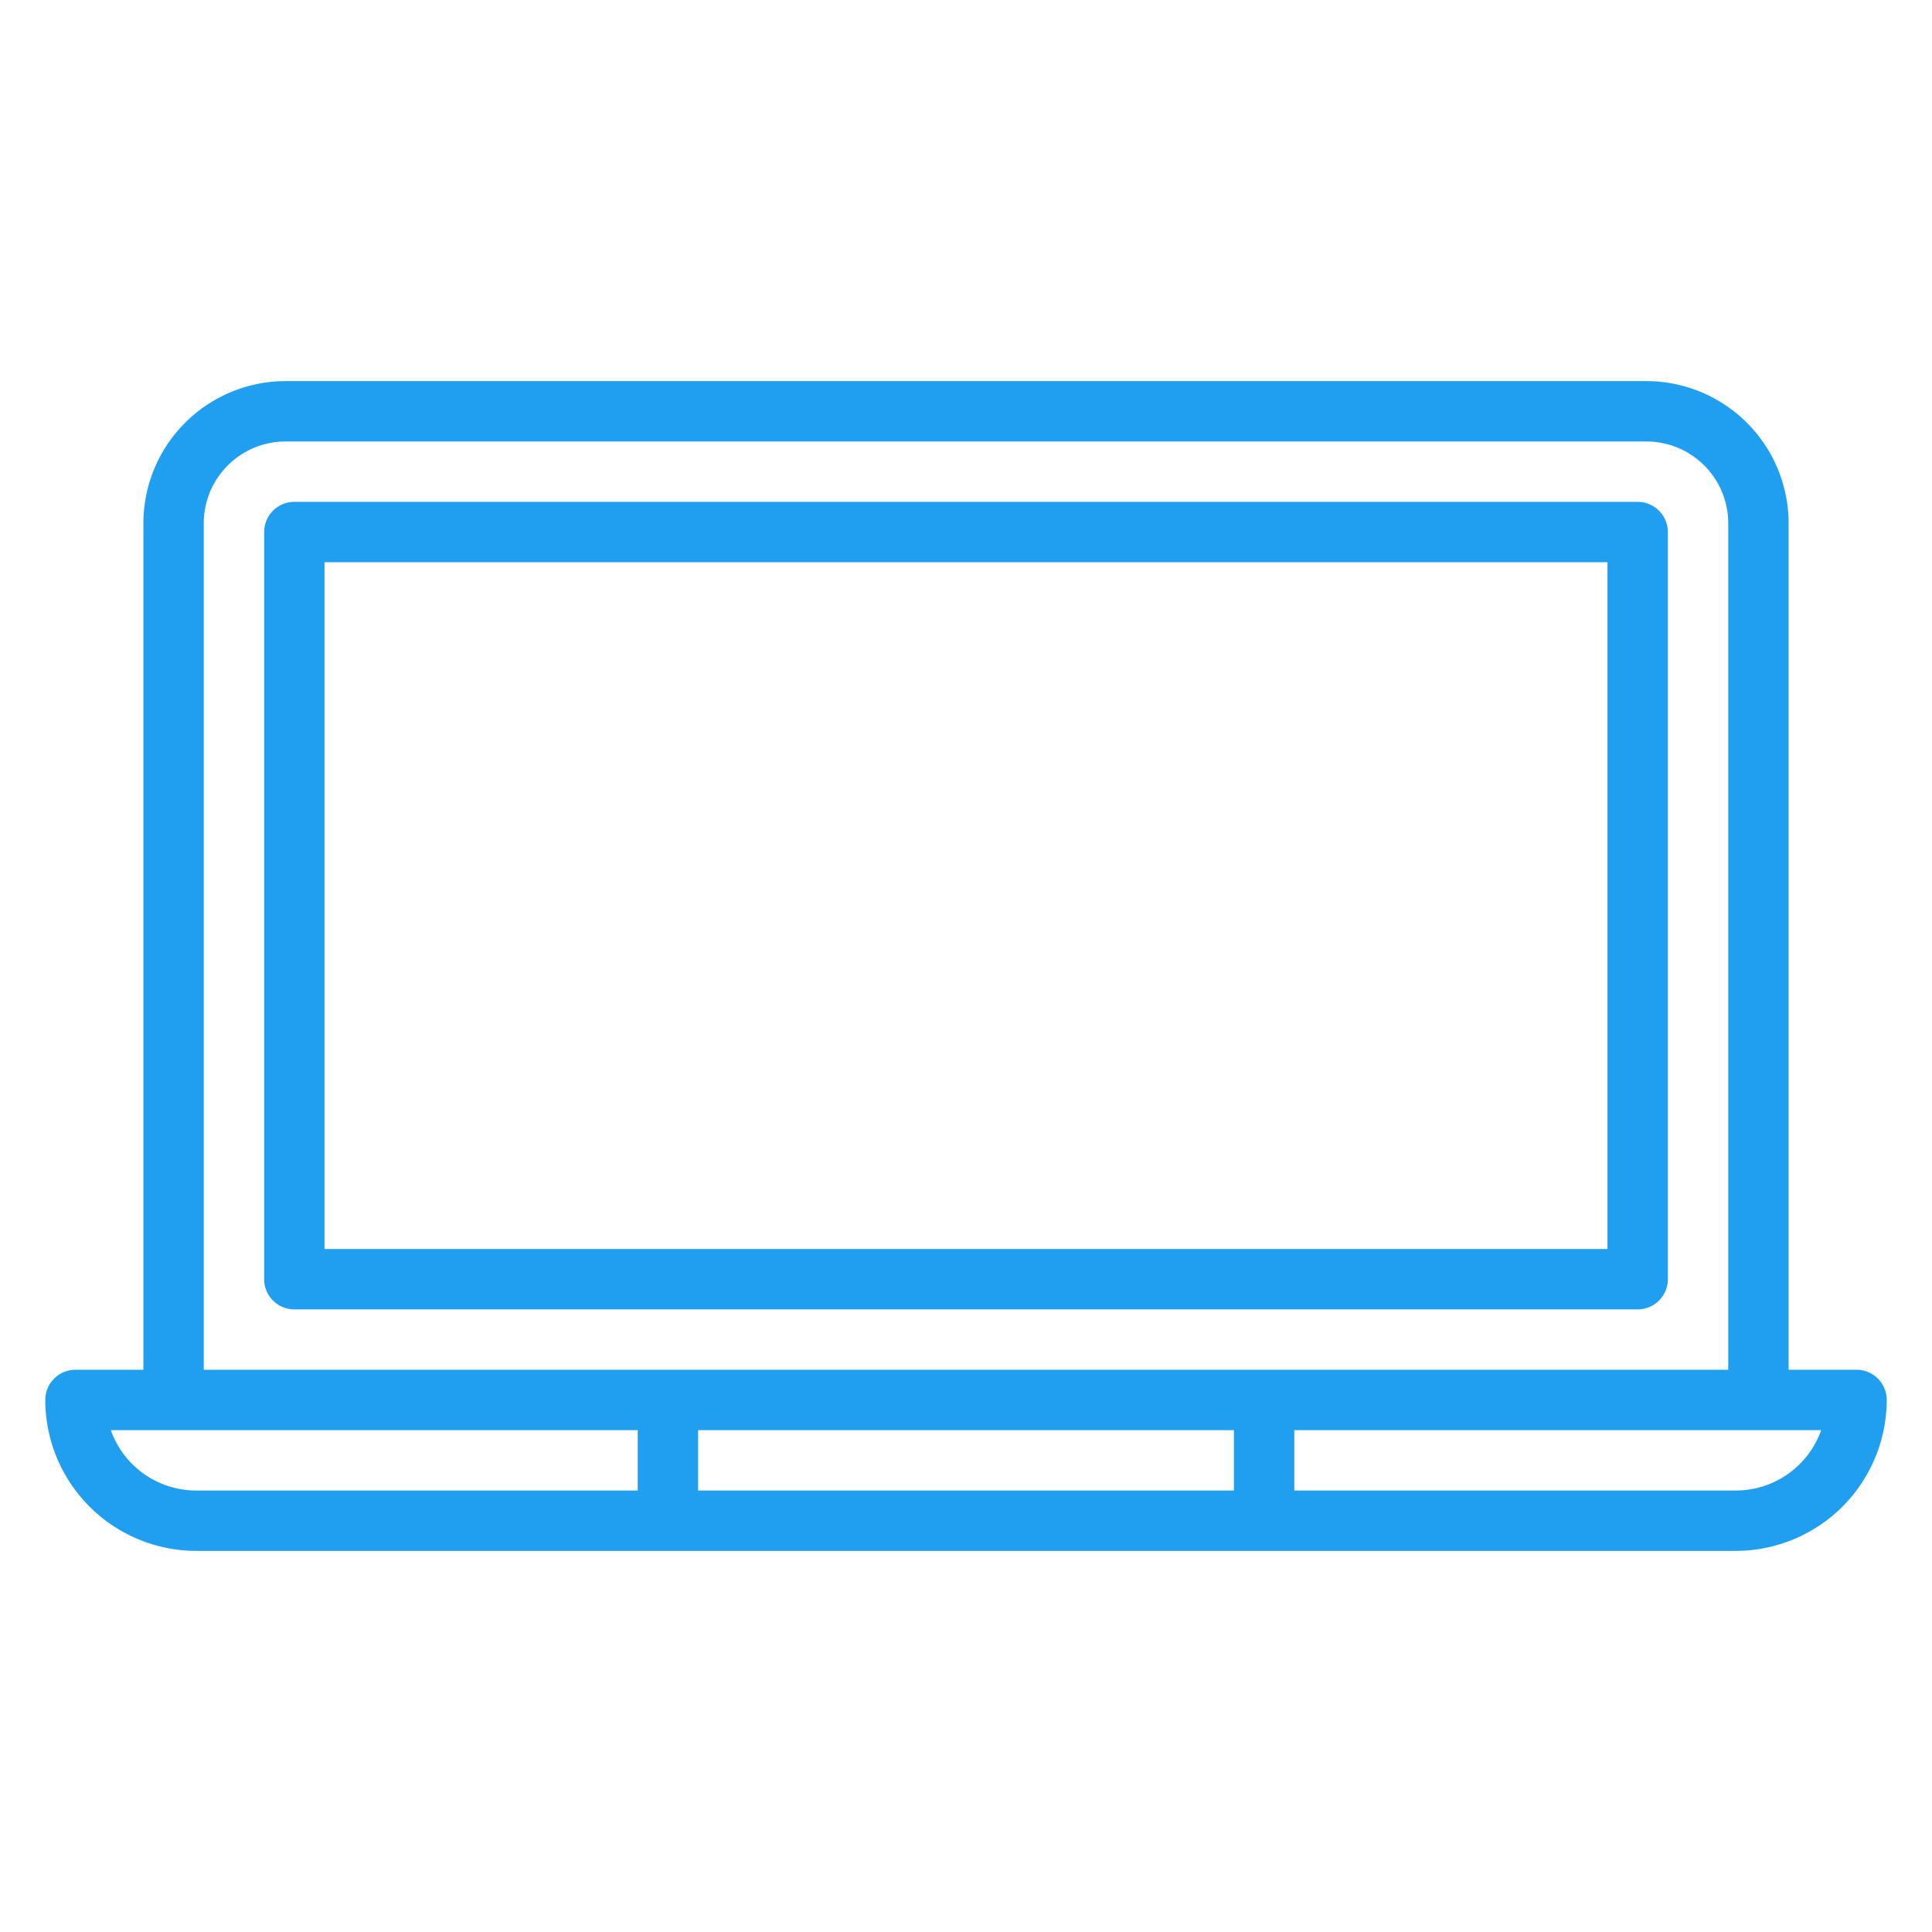 <svg id="svg1677" xmlns="http://www.w3.org/2000/svg" viewBox="0 0 512 512"><defs><style>.cls-1{fill:#209ff1;}</style></defs><g id="Layer_20" data-name="Layer 20"><path class="cls-1" d="M434,133H78a8,8,0,0,0-8,8h0V339a8,8,0,0,0,8,8H434a8,8,0,0,0,8-8h0V141a8,8,0,0,0-8-8Zm-8,198H86V149H426Zm66,32H474V138.67A37.71,37.71,0,0,0,436.34,101H75.66A37.71,37.71,0,0,0,38,138.67V363H20a8,8,0,0,0-8,8h0a40.05,40.05,0,0,0,40,40H460a40.05,40.05,0,0,0,40-40,8,8,0,0,0-8-8ZM54,138.67A21.68,21.68,0,0,1,75.66,117H436.34A21.68,21.68,0,0,1,458,138.67V363H54ZM327,379v16H185V379ZM29.37,379H169v16H52a24,24,0,0,1-22.63-16ZM460,395H343V379H482.63A24,24,0,0,1,460,395Z"/></g></svg>